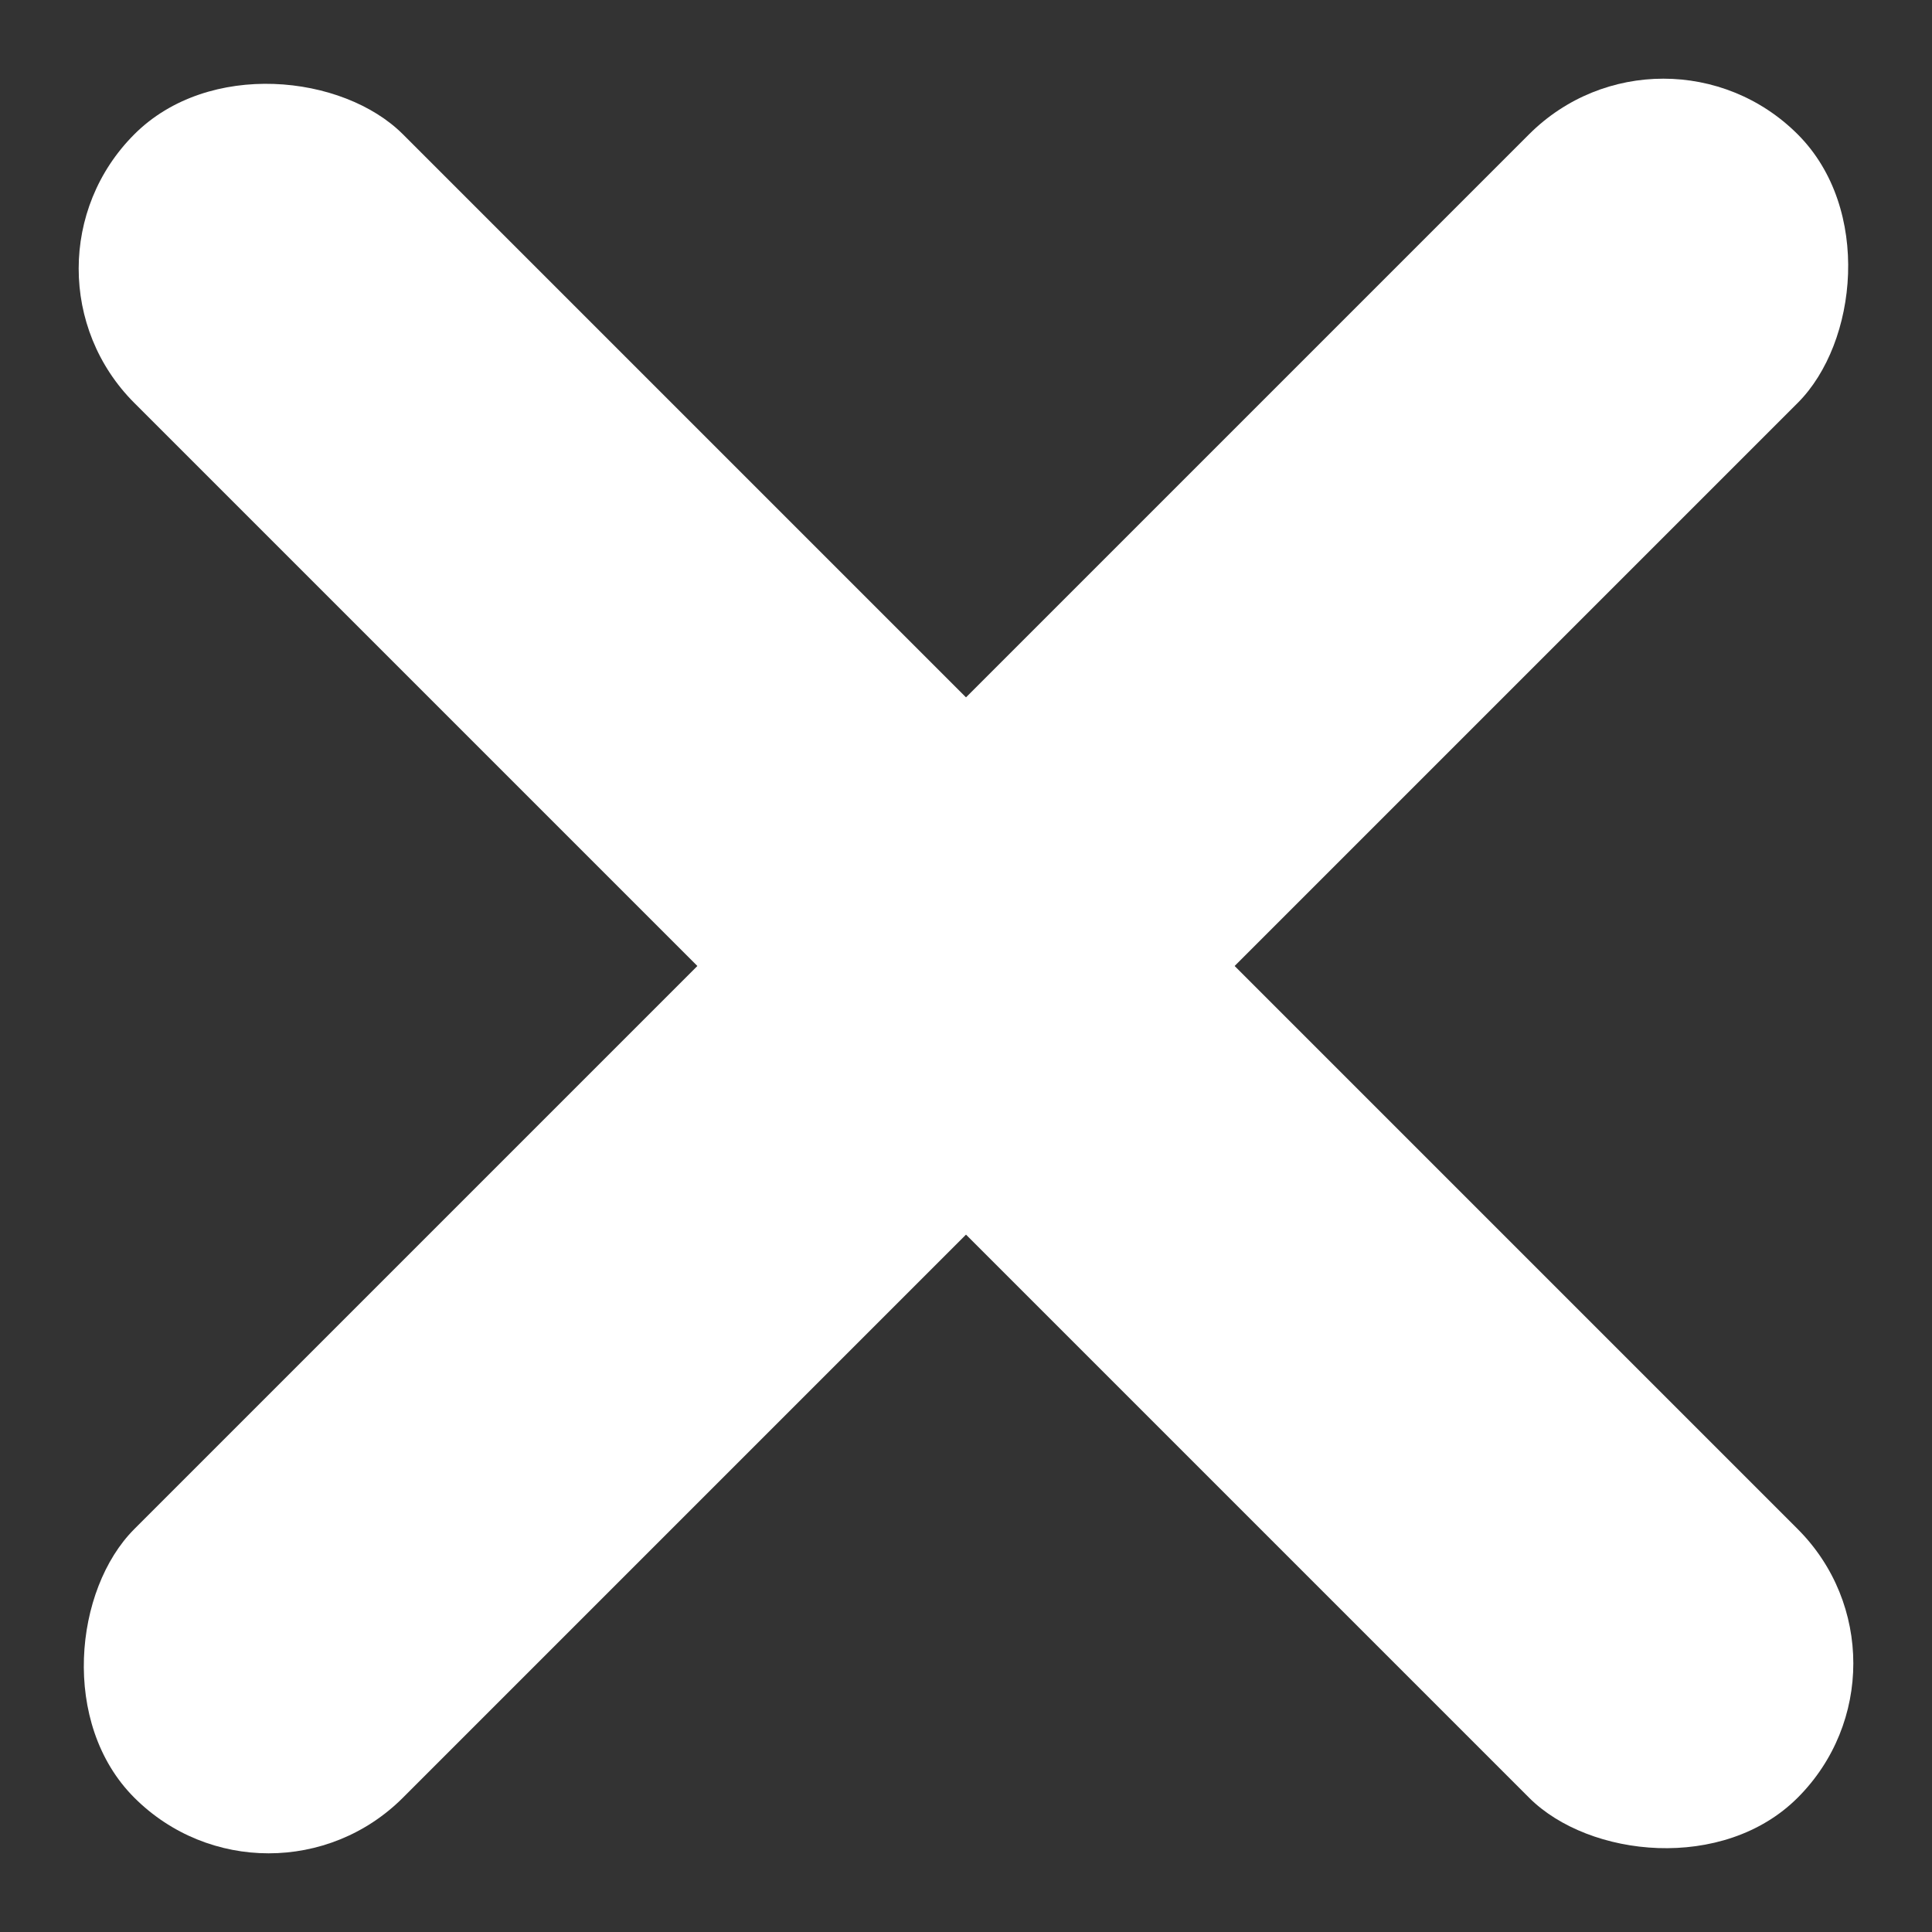 <svg xmlns="http://www.w3.org/2000/svg" width="65.686" height="65.687" viewBox="0 0 65.686 65.687"><rect x="0" y="0" width="65.686" height="65.687" fill="#333333" stroke="none"/><g transform="translate(-7889.157 6834.343)"><rect width="12.916" height="79.978" rx="6.458" transform="translate(7945.71 -6834.343) rotate(45)" fill="#fff"/><rect width="12.916" height="79.978" rx="6.458" transform="translate(7954.843 -6777.79) rotate(135)" fill="#fff"/></g></svg>